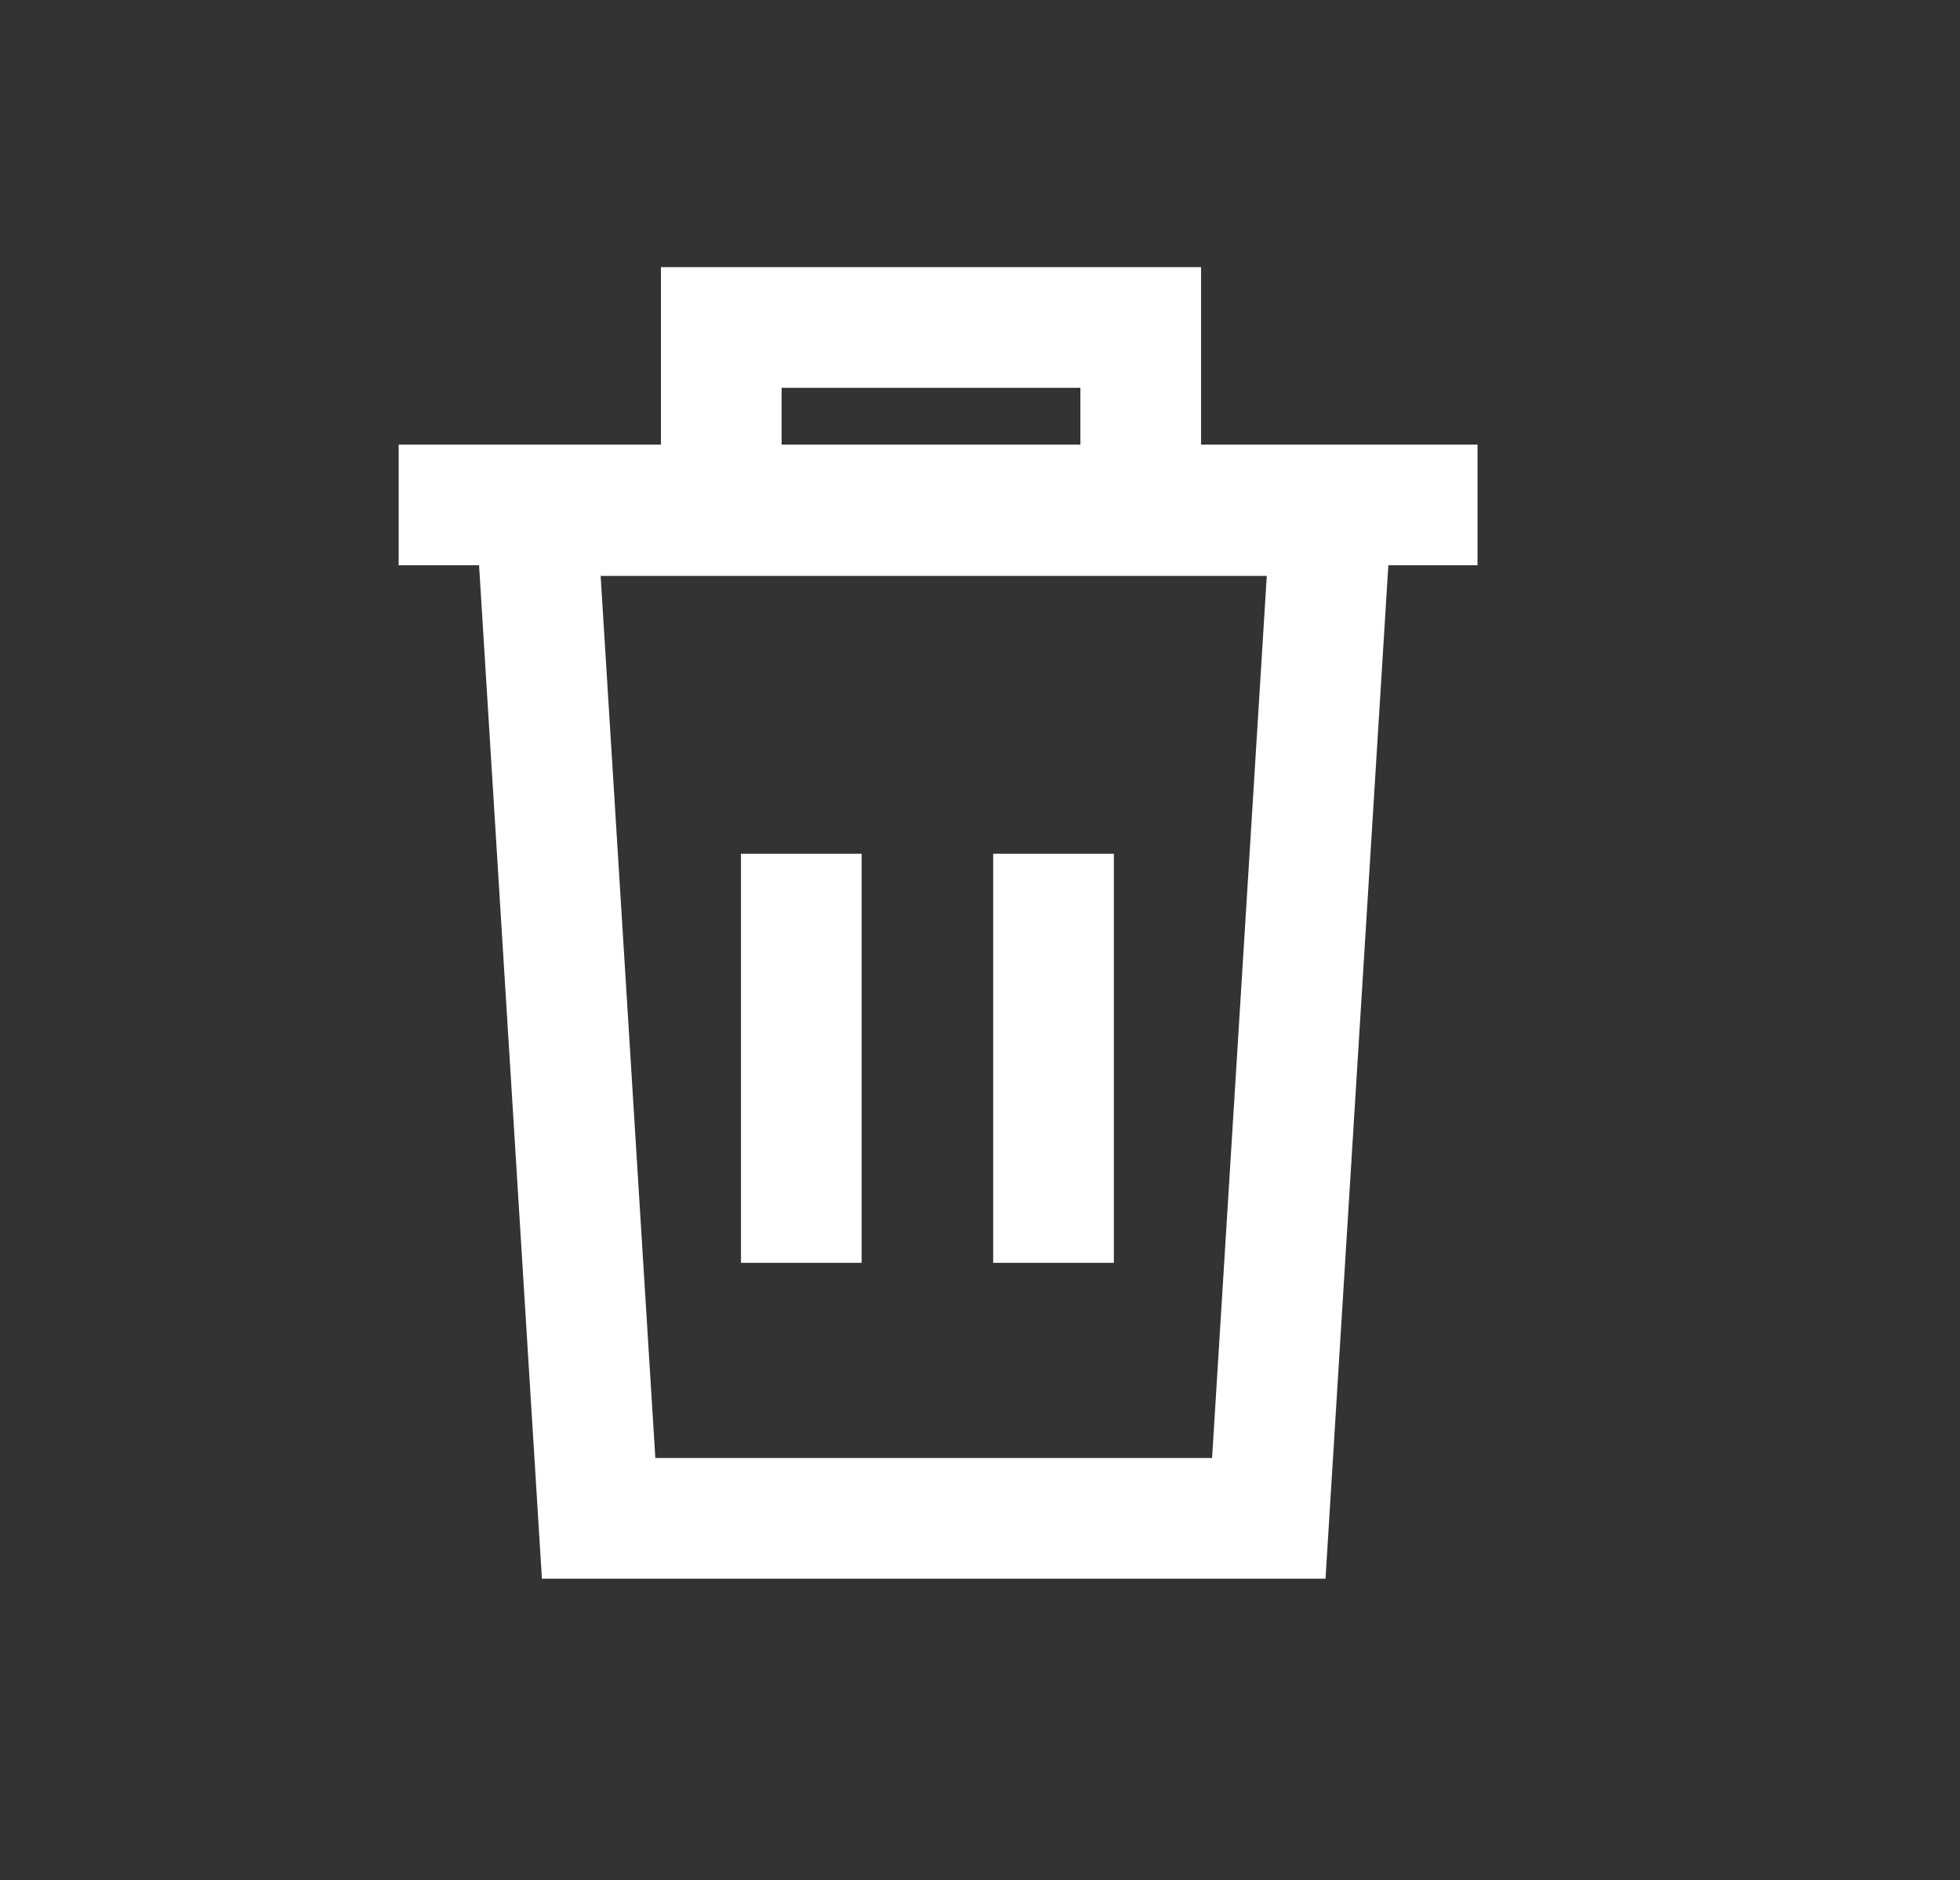 <?xml version="1.0" encoding="utf-8"?>
<!-- Generator: Adobe Illustrator 17.0.0, SVG Export Plug-In . SVG Version: 6.00 Build 0)  -->
<!DOCTYPE svg PUBLIC "-//W3C//DTD SVG 1.1//EN" "http://www.w3.org/Graphics/SVG/1.1/DTD/svg11.dtd">
<svg version="1.1" id="Calque_1" xmlns="http://www.w3.org/2000/svg" xmlns:xlink="http://www.w3.org/1999/xlink" x="0px" y="0px"
	 width="640px" height="614px" viewBox="0 0 640 614" enable-background="new 0 0 640 614" xml:space="preserve">
<rect x="0" y="0" width="640" height="614" fill="#333333" stroke="none"/>
<g>
	<path fill="#FFFFFF" d="M482.459,145.178h-90.28v-57.95h-176.36v57.95h-85.644v39.404h26.255L176.952,515.5h255.866l20.521-330.918
		h29.121V145.178z M255.223,126.632h97.552v18.546h-97.552V126.632z M395.781,476.096H213.988l-17.862-288.037h217.517
		L395.781,476.096z"/>
	<rect x="241.95" y="278.767" fill="#FFFFFF" width="39.404" height="133.588"/>
	<rect x="324.307" y="278.767" fill="#FFFFFF" width="39.404" height="133.588"/>
</g>
</svg>
